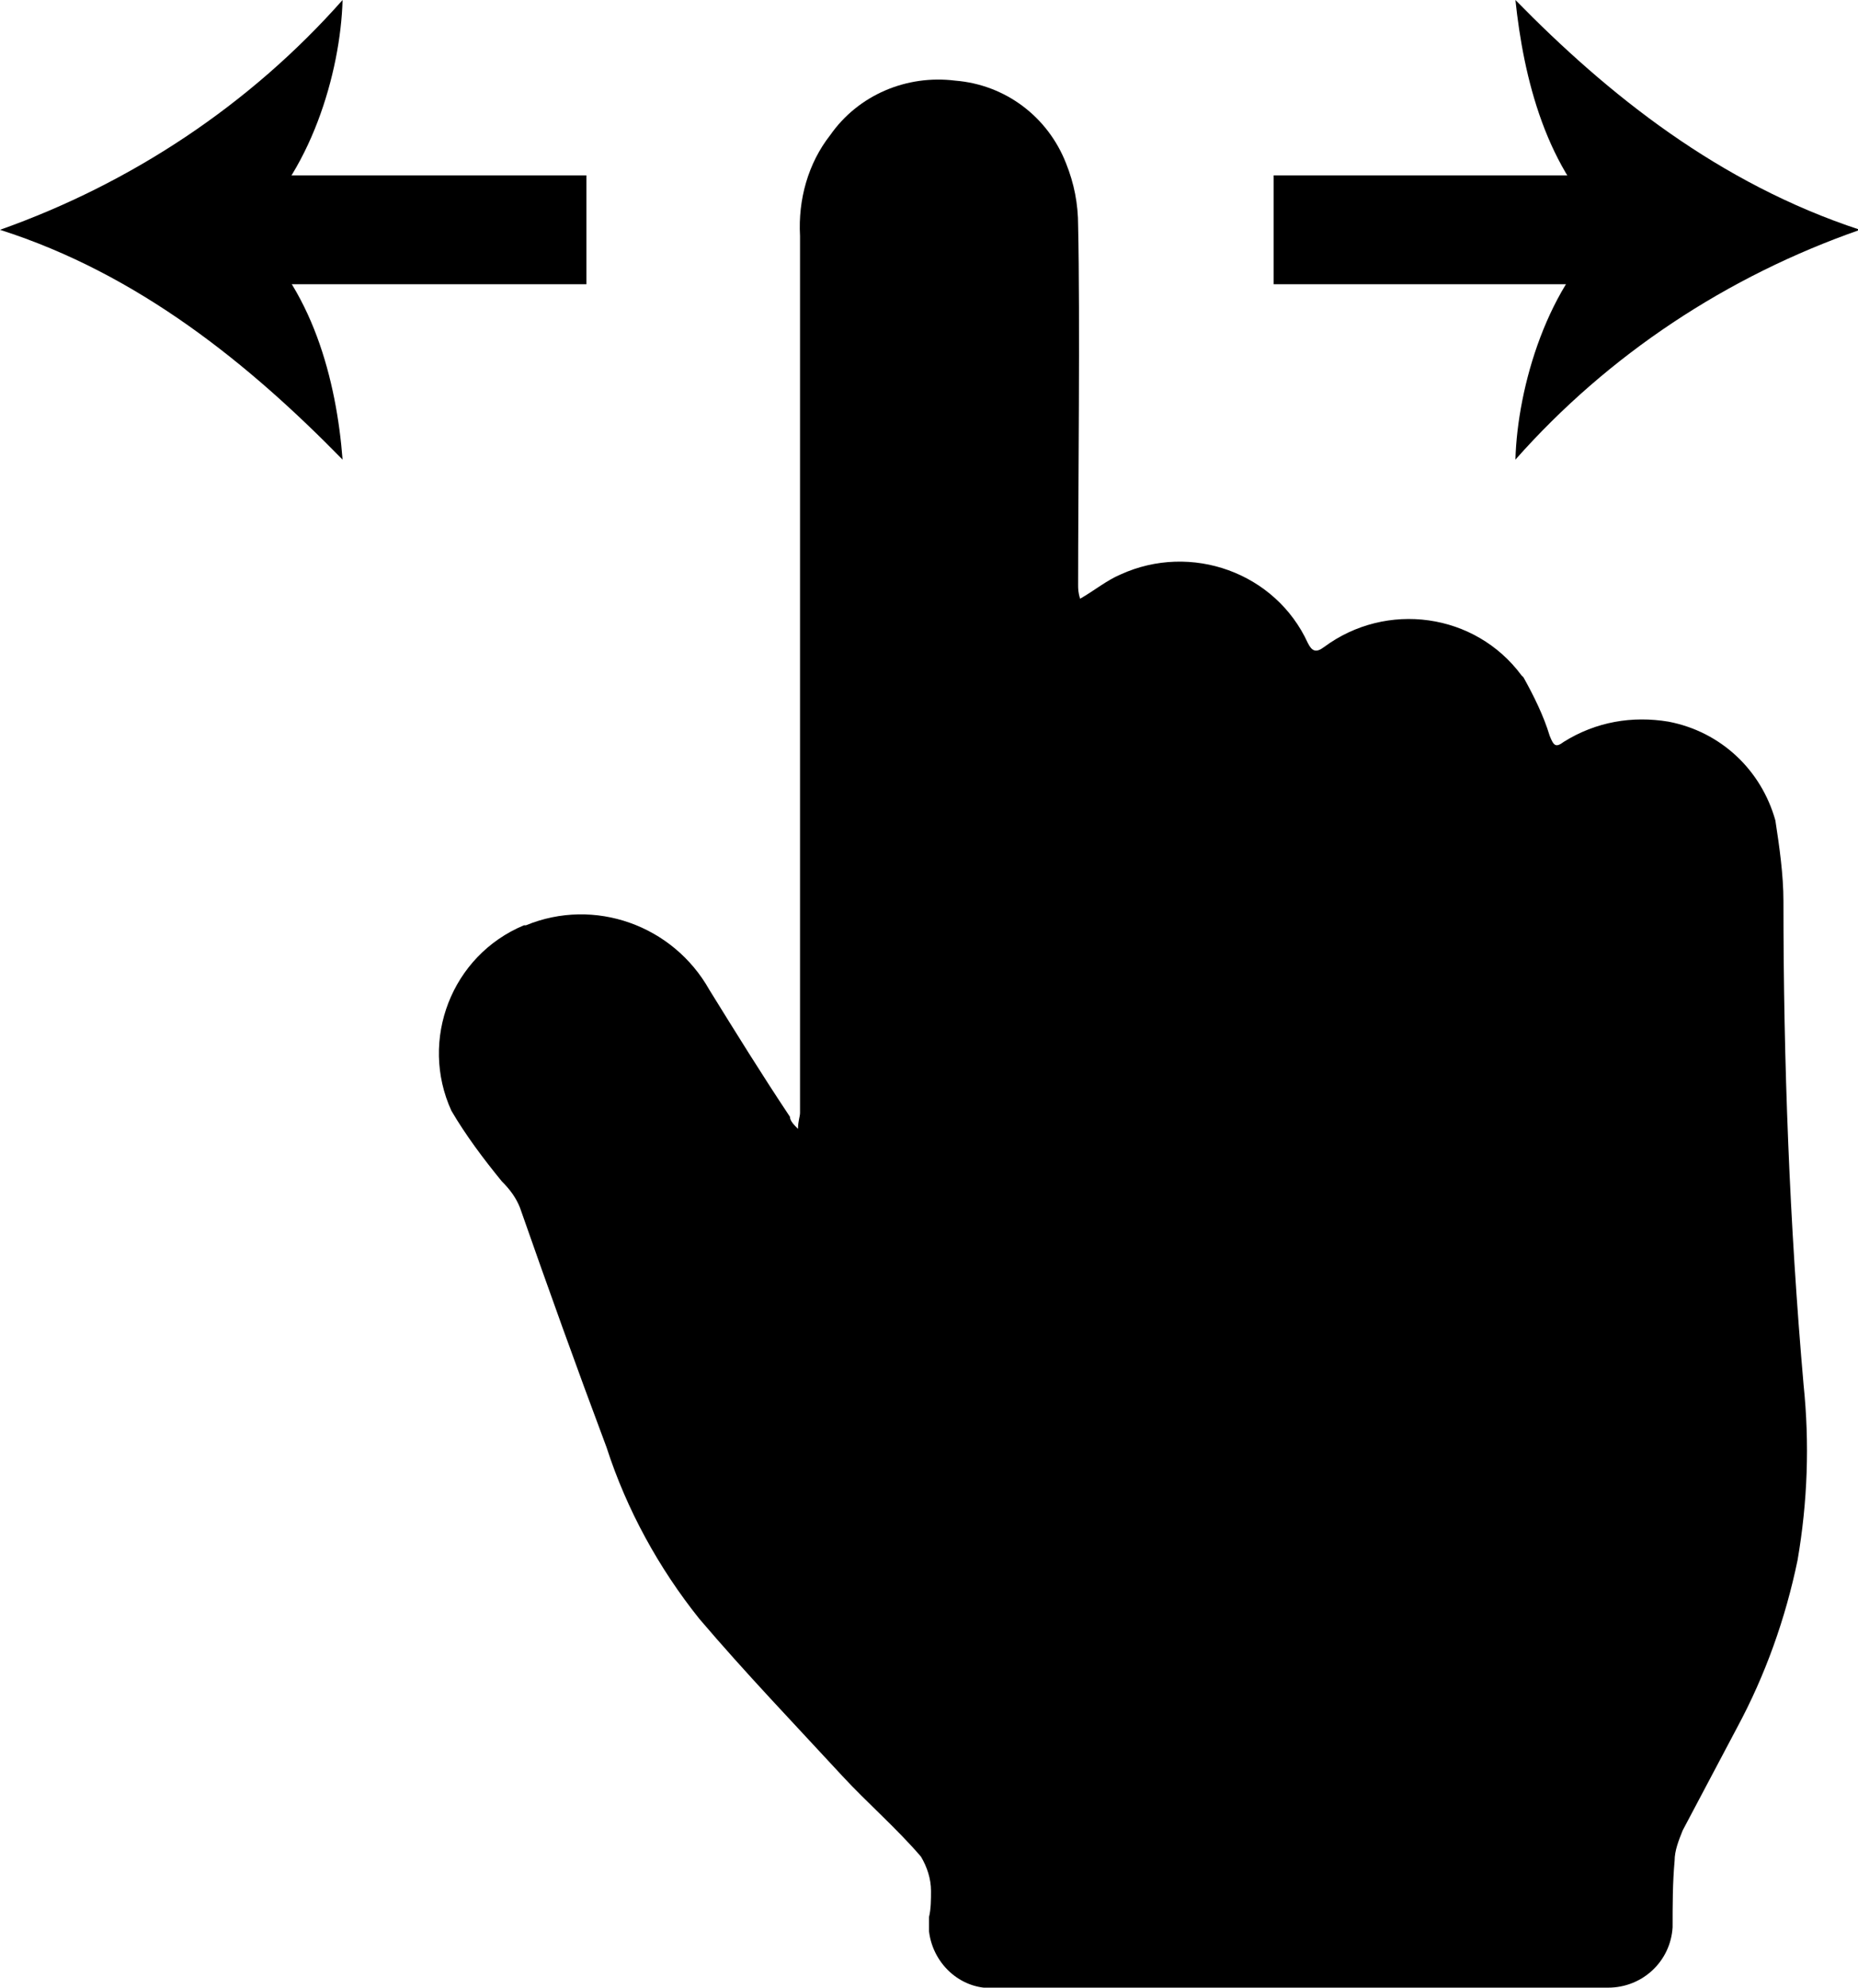 <?xml version="1.0" encoding="utf-8"?>
<!-- Generator: Adobe Illustrator 25.4.1, SVG Export Plug-In . SVG Version: 6.00 Build 0)  -->
<svg version="1.1" id="レイヤー_1" xmlns="http://www.w3.org/2000/svg" xmlns:xlink="http://www.w3.org/1999/xlink" x="0px"
	 y="0px" viewBox="0 0 92.2 98.6" style="enable-background:new 0 0 92.2 98.6;" xml:space="preserve">
<g id="レイヤー_2_00000179634080614476301060000002492012629627177903_">
	<g id="テキスト">
		<path d="M39.6,56c0-0.4,0.1-0.6,0.1-0.8c0-13.1,0-30.5,0-43.5c-0.1-1.8,0.4-3.6,1.5-5C42.6,4.7,45,3.7,47.4,4
			c2.5,0.2,4.6,1.8,5.5,4.1c0.4,1,0.6,2,0.6,3.1c0.1,4.5,0,13.3,0,17.8c0,0.2,0,0.4,0.1,0.7c0.7-0.4,1.3-0.9,2-1.2
			c3.5-1.6,7.7-0.1,9.3,3.4c0,0,0,0,0,0c0.2,0.4,0.4,0.5,0.8,0.2c3.1-2.3,7.5-1.7,9.8,1.4c0,0,0.1,0.1,0.1,0.1
			c0.5,0.9,1,1.9,1.3,2.9c0.2,0.5,0.3,0.6,0.7,0.3c1.6-1,3.4-1.3,5.2-1c2.6,0.5,4.6,2.4,5.3,4.9c0.2,1.3,0.4,2.7,0.4,4
			c0,8,0.3,16,1,24c0.3,2.9,0.2,5.8-0.3,8.7c-0.6,2.9-1.6,5.7-3,8.3c-0.9,1.7-1.8,3.4-2.7,5.1c-0.2,0.5-0.4,1-0.4,1.5
			C83,93.4,83,94.5,83,95.6c-0.1,1.7-1.5,3-3.2,3c-10.1,0-20.2,0-30.3,0c-1.7,0.2-3.2-1.1-3.4-2.8c0-0.2,0-0.5,0-0.7
			c0.1-0.4,0.1-0.9,0.1-1.3c0-0.6-0.2-1.2-0.5-1.7c-1.2-1.4-2.7-2.7-3.9-4c-2.4-2.6-4.8-5.1-7.1-7.8c-2-2.5-3.6-5.4-4.6-8.5
			c-1.5-4-2.9-7.9-4.3-11.9c-0.2-0.5-0.5-0.9-0.9-1.3c-0.9-1.1-1.8-2.3-2.5-3.5c-1.6-3.5,0-7.7,3.6-9.2c0,0,0.1,0,0.1,0
			c3.4-1.4,7.3,0,9.1,3.2c1.3,2.1,2.6,4.2,4,6.3C39.2,55.6,39.4,55.8,39.6,56z"/>
		<rect x="63.2" y="8.7" width="18.7" height="5.4"/>
		<path d="M80,11.4c-3.2,2.6-4.7,7.8-4.8,11.4c4.6-5.2,10.5-9.1,17.1-11.4C85.3,9.1,79.8,4.7,75.2,0C75.6,3.8,76.7,8.5,80,11.4z"/>
		<rect x="10.4" y="8.7" width="18.7" height="5.4"/>
		<path d="M12.2,11.4C15.4,8.7,16.9,3.6,17,0C12.4,5.2,6.5,9.1,0,11.4c6.9,2.2,12.4,6.7,17,11.4C16.7,18.9,15.5,14.2,12.2,11.4z"/>
	</g>
</g>
</svg>

